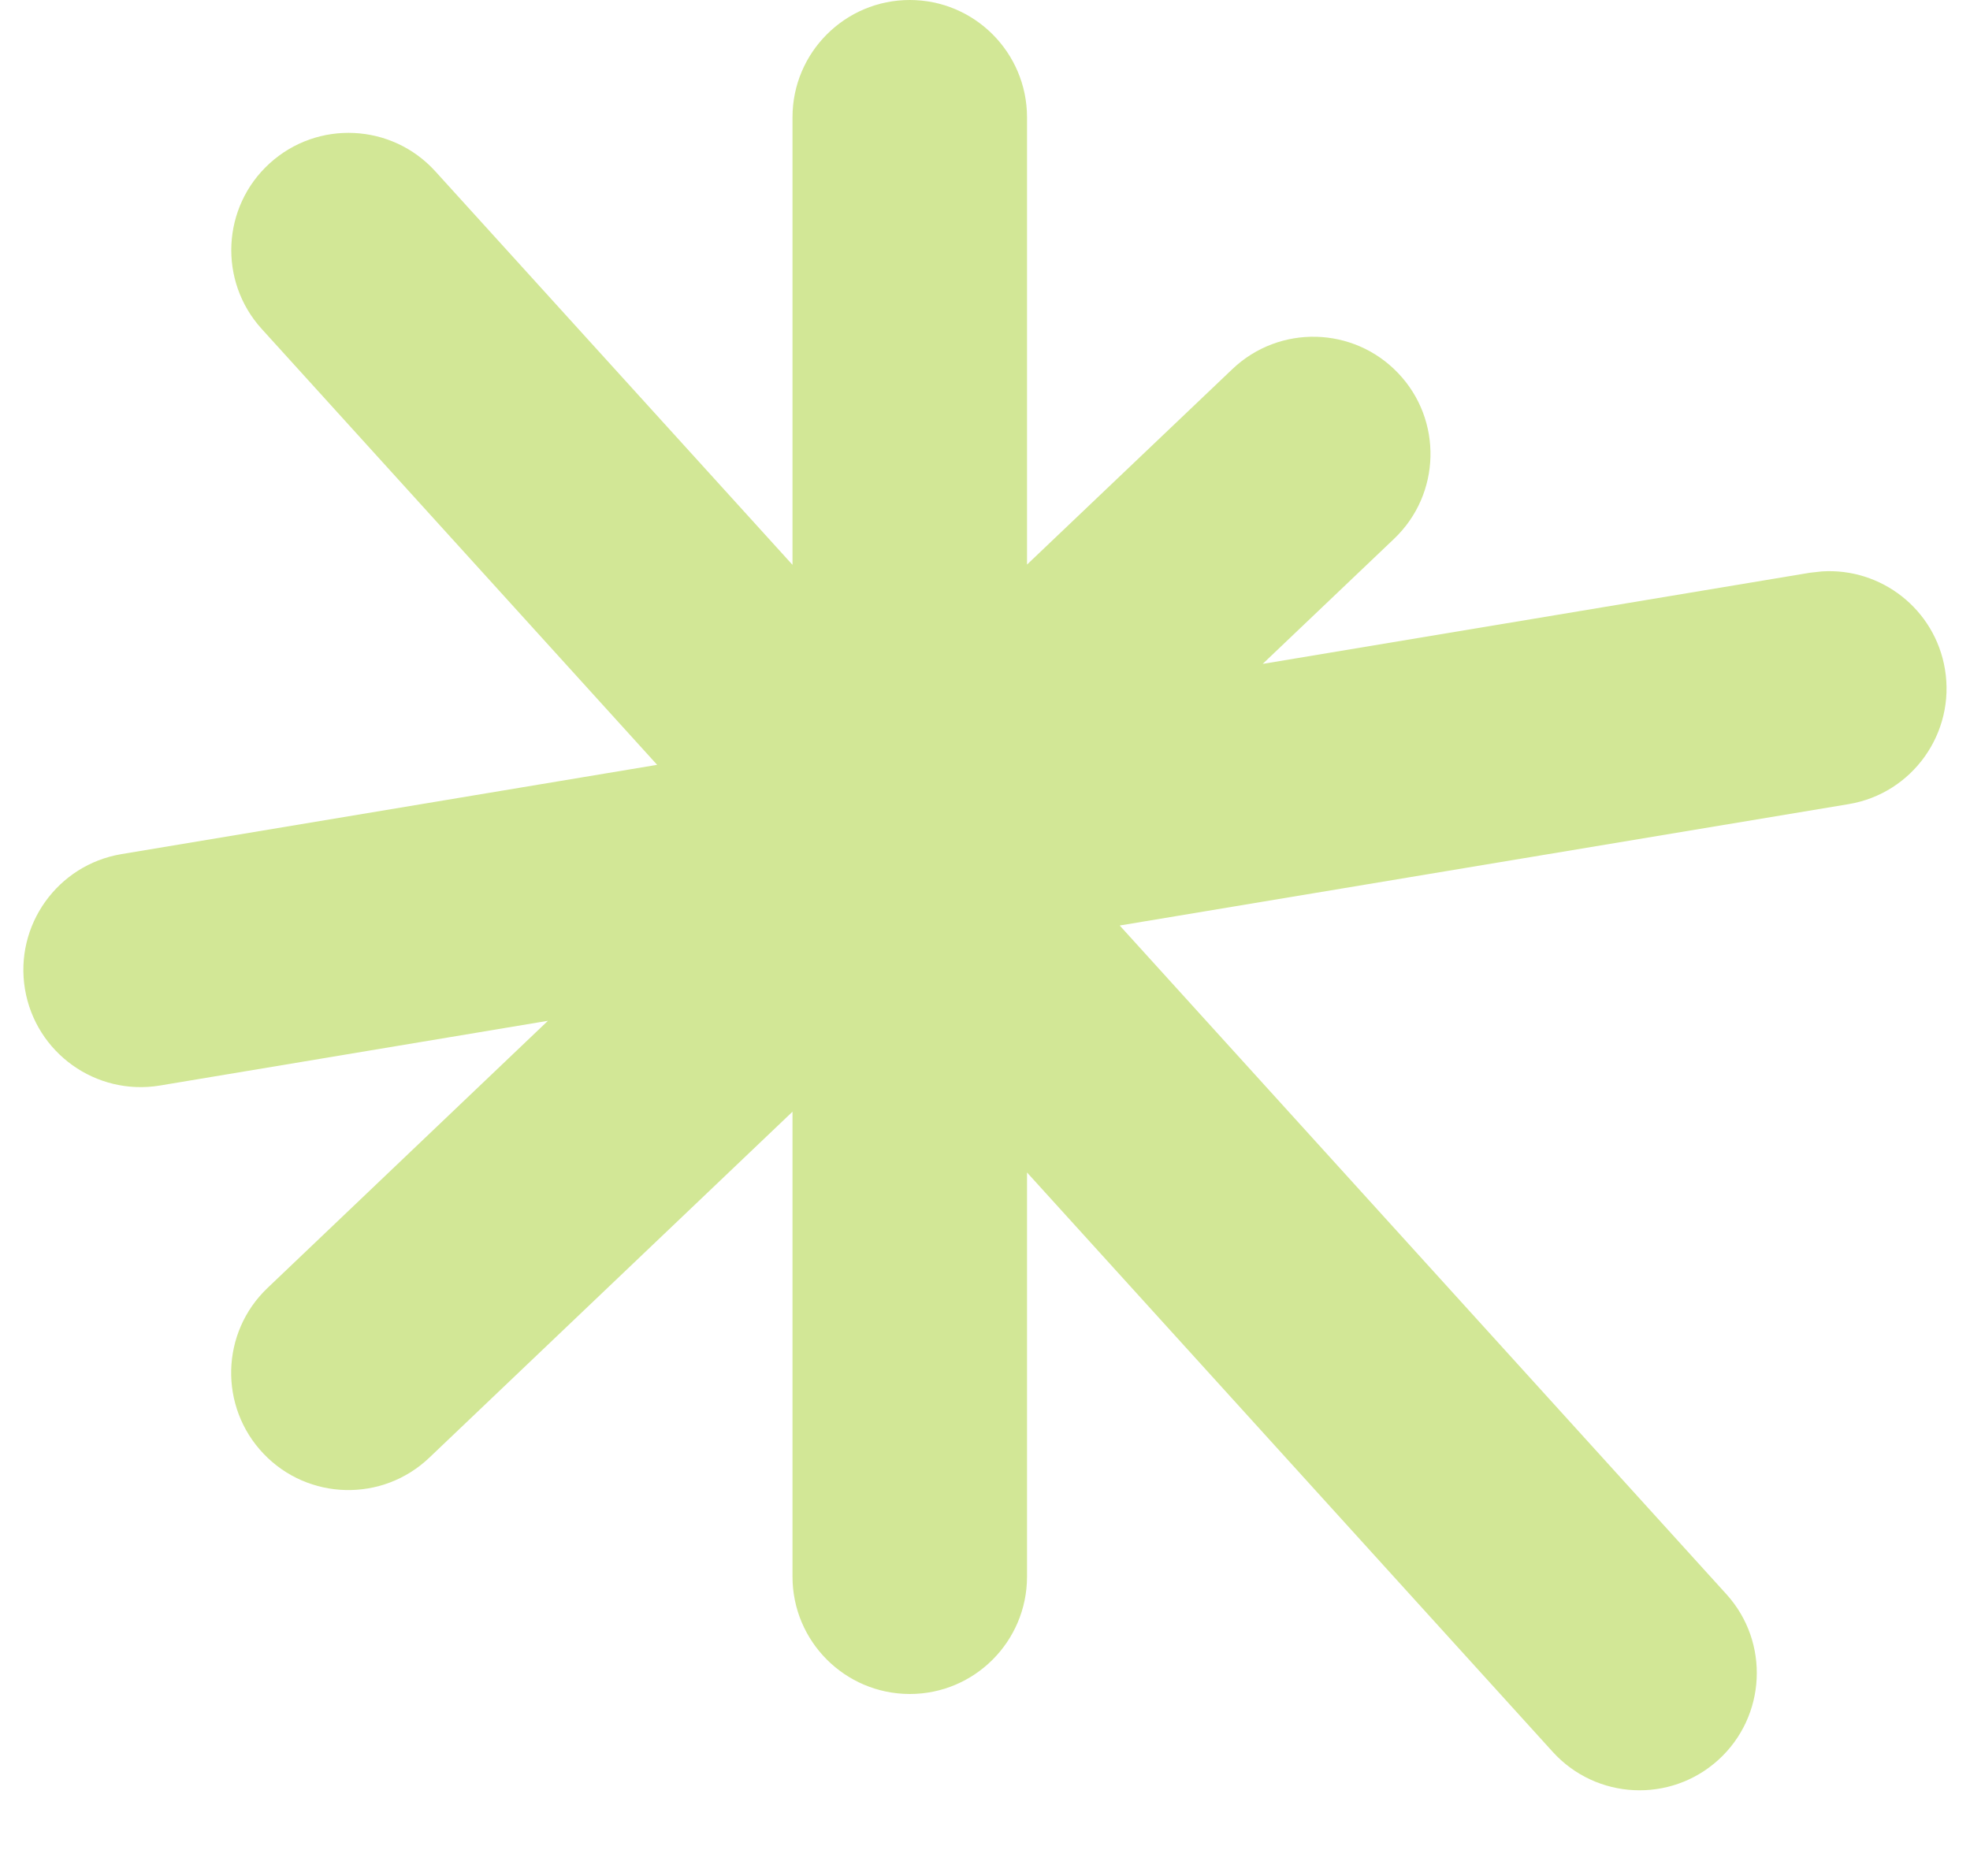 <?xml version="1.0" encoding="UTF-8"?> <svg xmlns="http://www.w3.org/2000/svg" width="21" height="20" viewBox="0 0 21 20" fill="none"><path d="M9.698 0C10.388 0 10.947 0.56 10.948 1.25V6.019L13.137 3.935C13.637 3.459 14.428 3.478 14.904 3.978C15.38 4.477 15.361 5.268 14.861 5.744L13.46 7.078L19.294 6.106L19.421 6.092C20.054 6.051 20.627 6.496 20.733 7.135C20.846 7.815 20.386 8.46 19.706 8.573L11.936 9.867L18.404 16.997C18.867 17.508 18.828 18.299 18.317 18.763C17.806 19.226 17.016 19.188 16.552 18.677L10.948 12.5V16.81C10.947 17.5 10.388 18.06 9.698 18.06C9.007 18.059 8.448 17.499 8.448 16.809V11.852L4.576 15.541C4.076 16.017 3.285 15.998 2.809 15.498C2.333 14.998 2.352 14.207 2.852 13.731L5.841 10.883L1.705 11.573C1.024 11.686 0.38 11.226 0.266 10.545C0.153 9.864 0.614 9.22 1.294 9.106L7.005 8.154L2.79 3.507C2.326 2.996 2.364 2.205 2.875 1.741C3.386 1.277 4.176 1.315 4.64 1.826L8.448 6.022V1.25C8.448 0.56 9.008 0 9.698 0Z" fill="#D2E796"></path></svg> 